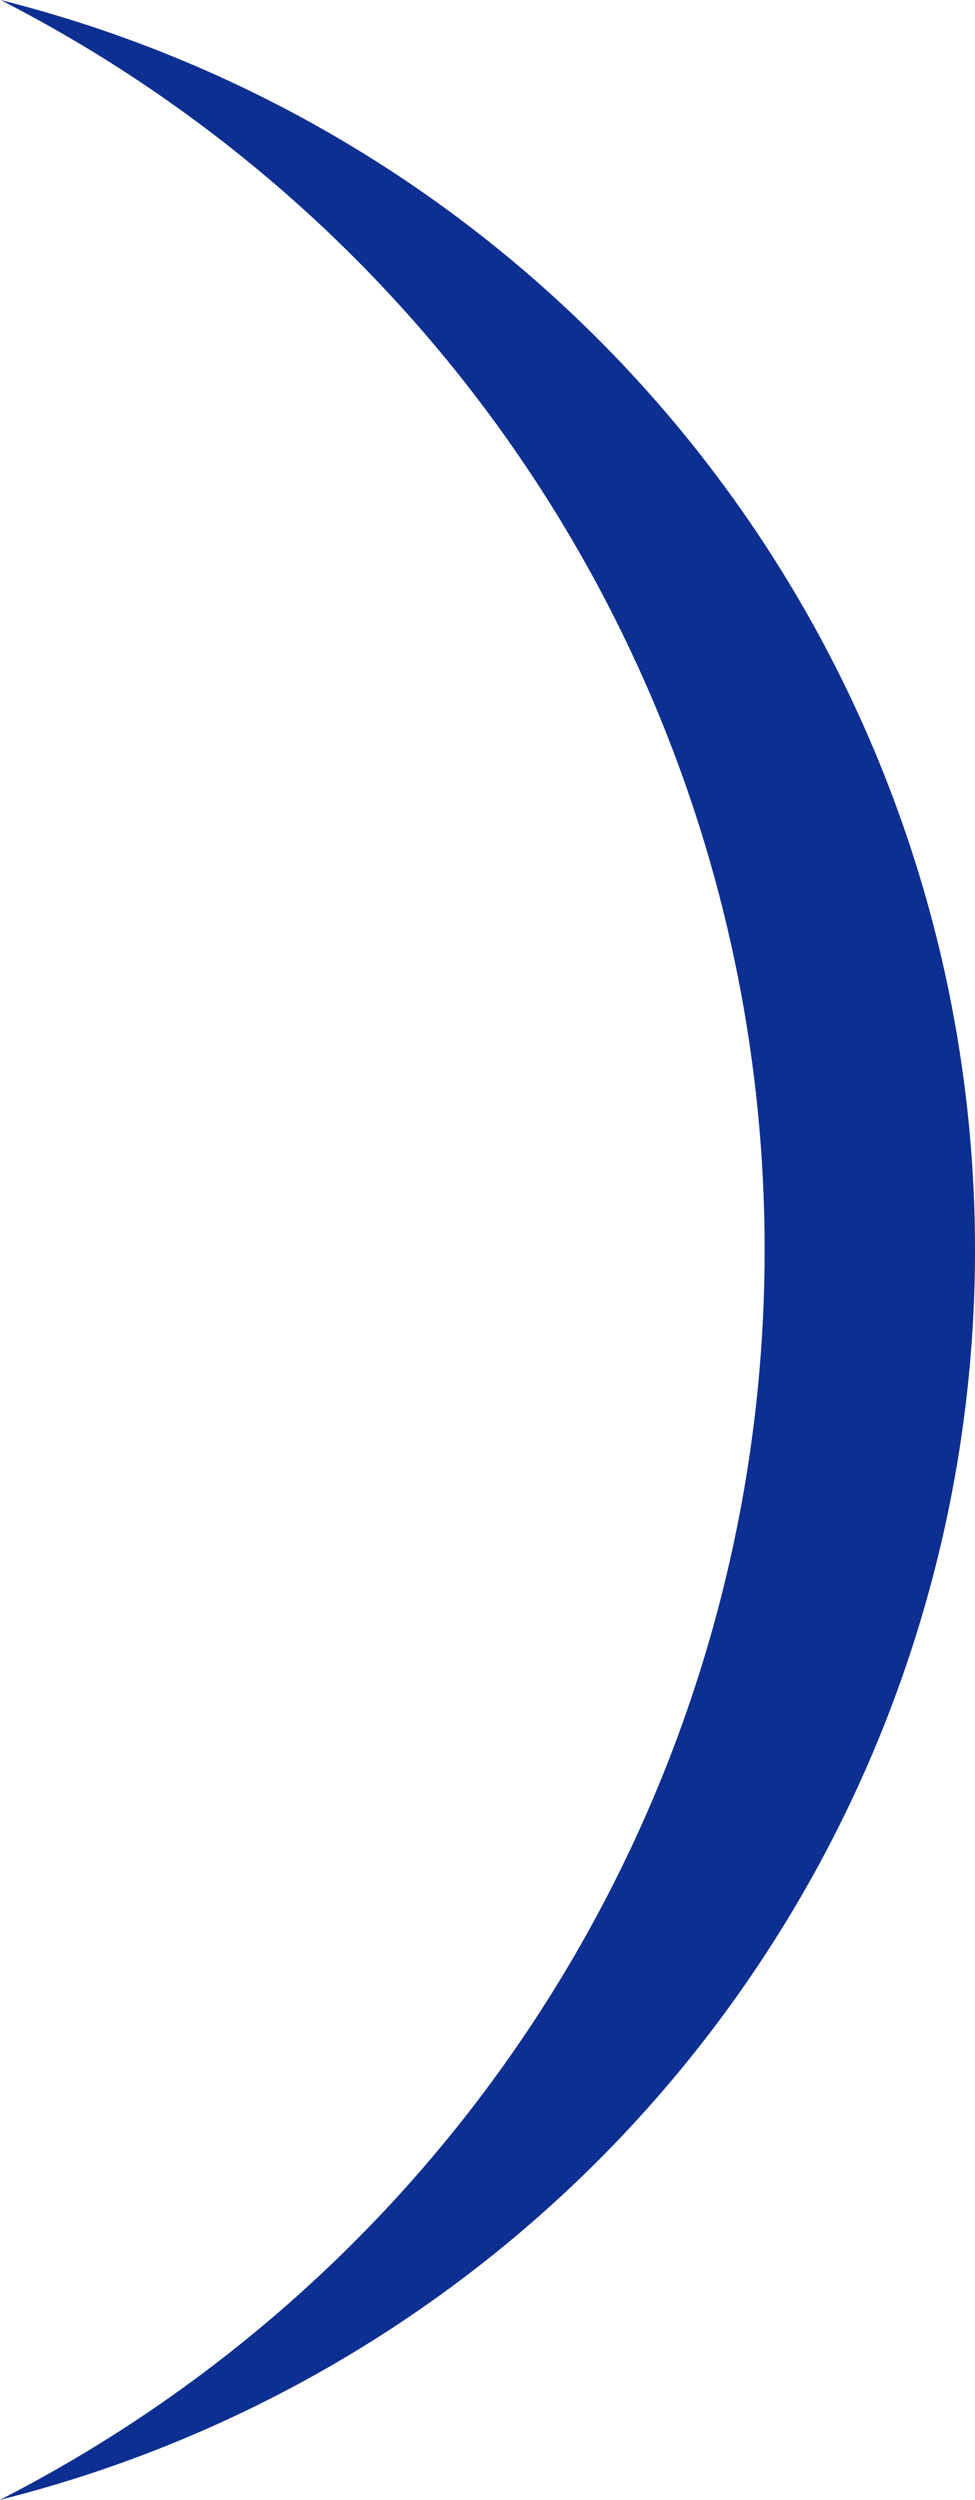 <svg xmlns="http://www.w3.org/2000/svg" xmlns:xlink="http://www.w3.org/1999/xlink" width="21.053" height="53.976" viewBox="0 0 21.053 53.976"><defs><clipPath id="a"><rect width="53.976" height="21.053" fill="#0d2f91"/></clipPath></defs><g transform="translate(-1259.866 916.678) rotate(-90)"><g transform="translate(862.702 1259.866)"><g transform="translate(0 0)" clip-path="url(#a)"><path d="M53.975.014A27.828,27.828,0,0,1,26.99,21.053,27.825,27.825,0,0,1,0,0,30.3,30.3,0,0,0,26.99,16.51,30.3,30.3,0,0,0,53.975.014" transform="translate(0 0)" fill="#0d2f91"/></g></g></g></svg>